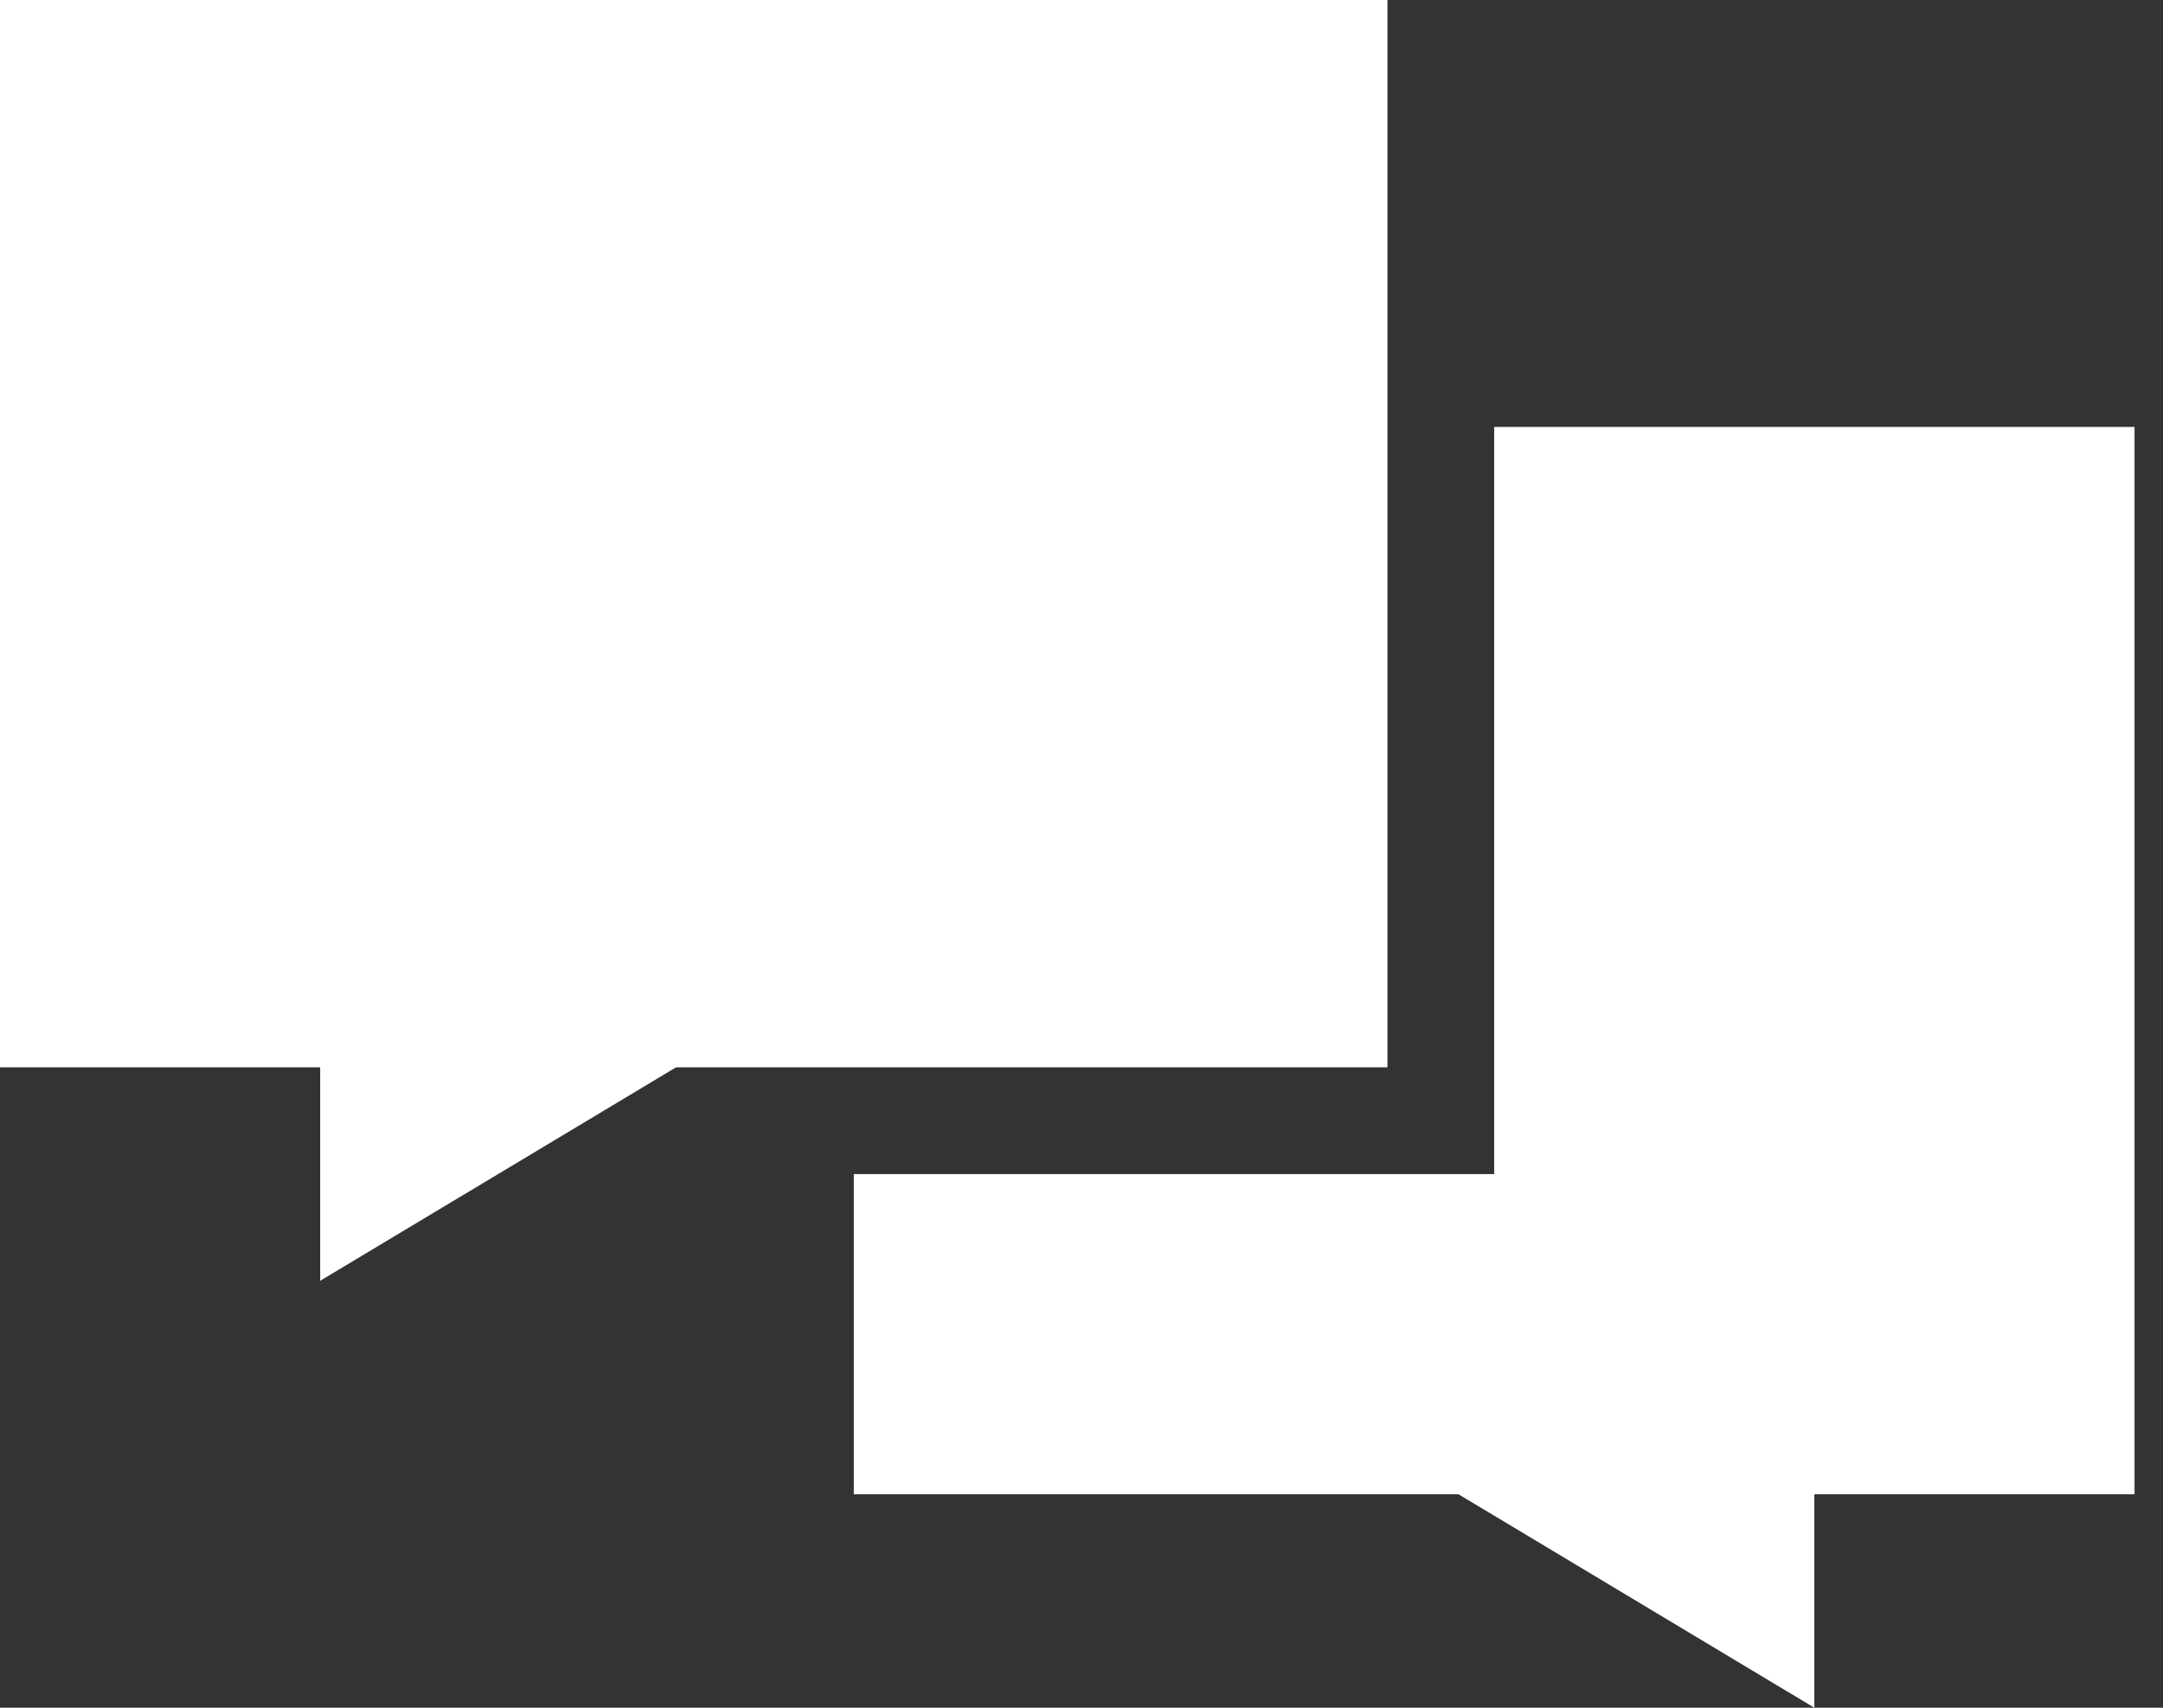 <?xml version="1.0" encoding="UTF-8"?>
<svg width="38px" height="30px" viewBox="0 0 38 30" version="1.1" xmlns="http://www.w3.org/2000/svg" xmlns:xlink="http://www.w3.org/1999/xlink">
    <rect x="0" y="0" width="38" height="30" fill="#333333" stroke="none"/>
    <title>messages-sharp-solid</title>
    <g id="03-Kundenseite" stroke="none" stroke-width="1" fill="none" fill-rule="evenodd">
        <g id="Website_bestwork_03-Kundenseite-XL" transform="translate(-165, -2657)" fill="#FFFFFF" fill-rule="nonzero">
            <g id="Overview-Module" transform="translate(0, 2402)">
                <g id="messages-sharp-solid" transform="translate(165, 255)">
                    <path d="M0,0 L24.375,0 L24.375,18.75 L11.877,18.75 L5.625,22.5 L5.625,18.75 L0,18.75 L0,0 Z M15,26.25 L15,20.625 L26.25,20.625 L26.25,7.5 L37.5,7.5 L37.5,26.25 L31.875,26.25 L31.875,30 L25.623,26.25 L15,26.25 Z" id="Shape"></path>
                </g>
            </g>
        </g>
    </g>
</svg>